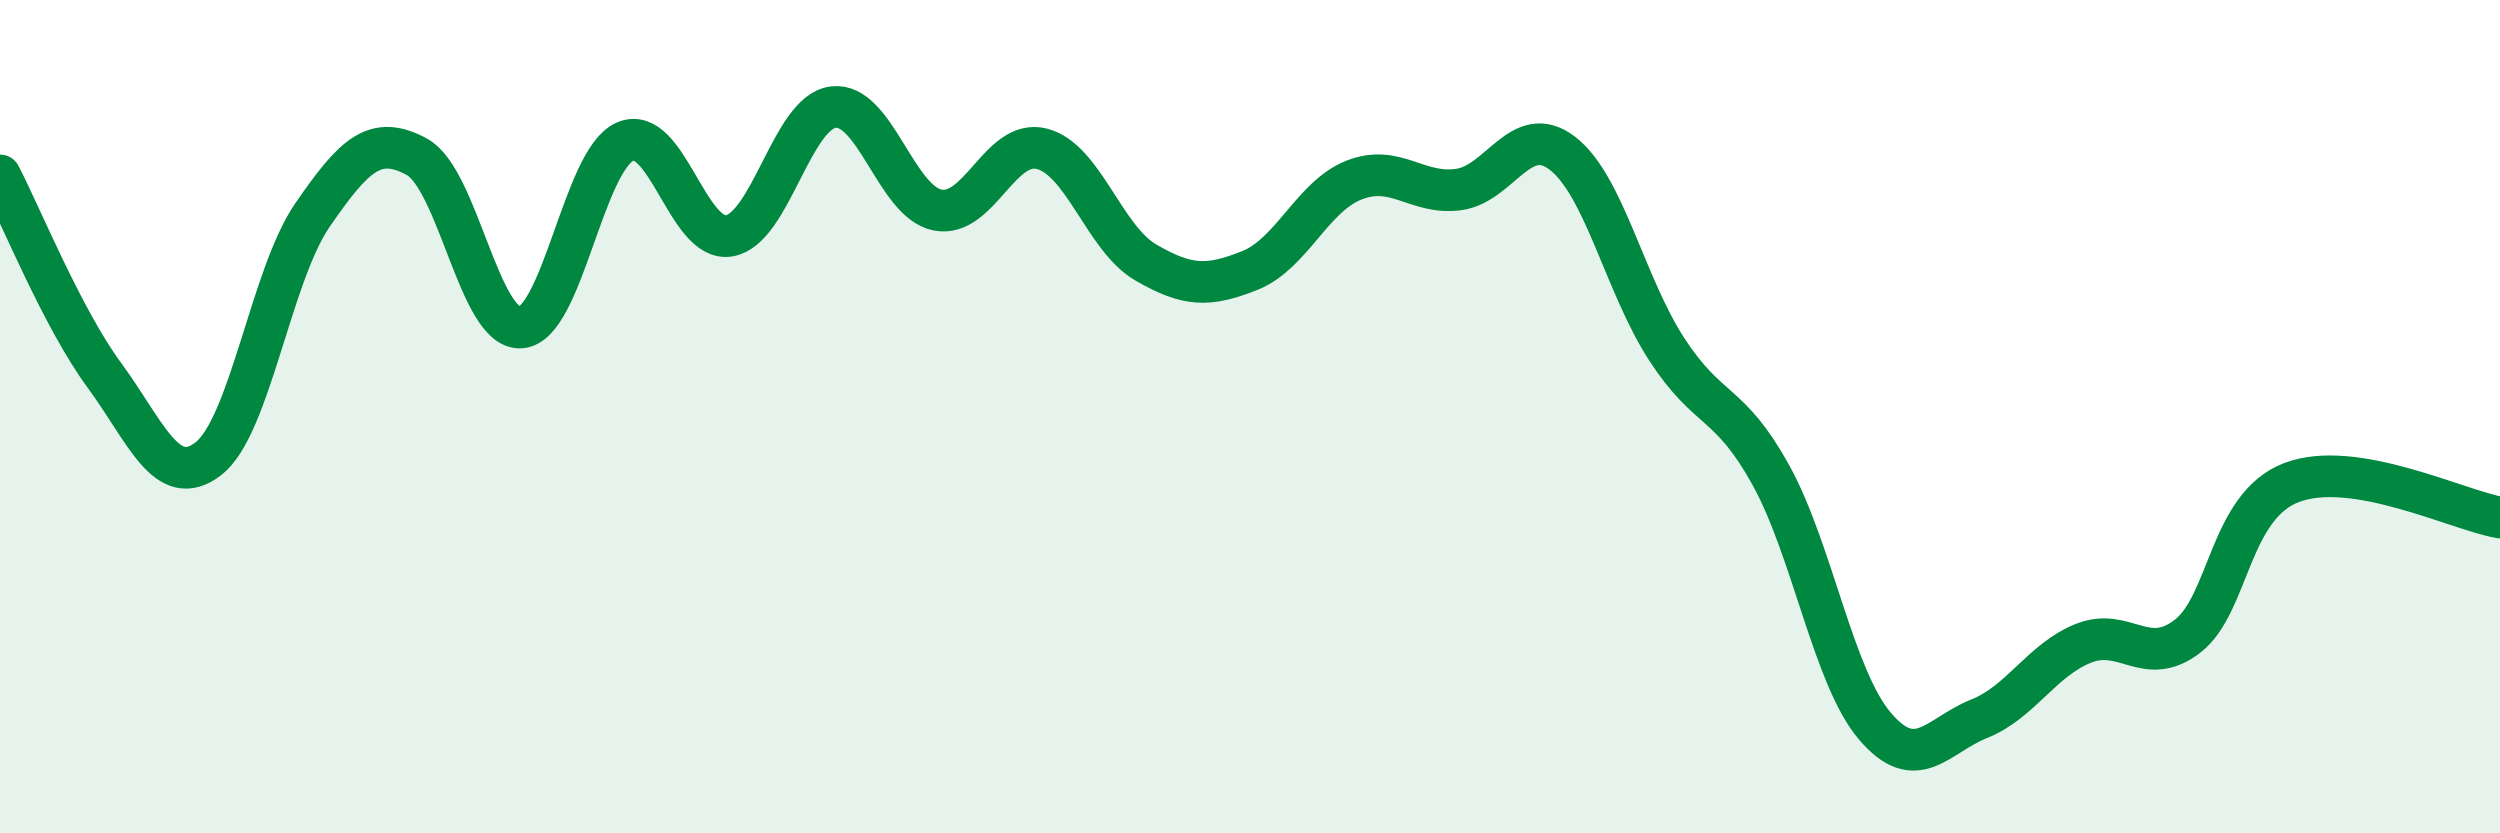 
    <svg width="60" height="20" viewBox="0 0 60 20" xmlns="http://www.w3.org/2000/svg">
      <path
        d="M 0,4.21 C 0.5,5.17 1.5,7.64 2.5,9 C 3.5,10.36 4,11.78 5,11.01 C 6,10.24 6.5,6.61 7.5,5.16 C 8.5,3.71 9,3.22 10,3.76 C 11,4.3 11.5,7.93 12.5,7.86 C 13.5,7.79 14,3.84 15,3.4 C 16,2.96 16.5,5.83 17.5,5.66 C 18.5,5.49 19,2.69 20,2.57 C 21,2.45 21.5,4.84 22.5,5.04 C 23.5,5.24 24,3.32 25,3.57 C 26,3.82 26.5,5.72 27.5,6.3 C 28.5,6.88 29,6.89 30,6.49 C 31,6.09 31.5,4.71 32.5,4.32 C 33.5,3.93 34,4.68 35,4.55 C 36,4.42 36.5,2.91 37.5,3.68 C 38.5,4.45 39,6.84 40,8.38 C 41,9.92 41.5,9.59 42.5,11.4 C 43.5,13.21 44,16.26 45,17.43 C 46,18.6 46.5,17.65 47.5,17.25 C 48.5,16.85 49,15.84 50,15.44 C 51,15.04 51.5,16.04 52.5,15.27 C 53.5,14.5 53.5,12.15 55,11.58 C 56.5,11.01 59,12.25 60,12.42L60 20L0 20Z"
        fill="#008740"
        opacity="0.1"
        stroke-linecap="round"
        stroke-linejoin="round"
      />
      <path
        d="M 0,4.21 C 0.5,5.17 1.5,7.64 2.5,9 C 3.5,10.36 4,11.78 5,11.01 C 6,10.24 6.5,6.61 7.5,5.16 C 8.5,3.71 9,3.22 10,3.76 C 11,4.3 11.5,7.93 12.5,7.86 C 13.5,7.79 14,3.84 15,3.4 C 16,2.96 16.5,5.83 17.5,5.66 C 18.5,5.49 19,2.69 20,2.57 C 21,2.45 21.5,4.84 22.5,5.04 C 23.5,5.24 24,3.32 25,3.57 C 26,3.82 26.5,5.72 27.5,6.3 C 28.5,6.88 29,6.89 30,6.49 C 31,6.09 31.5,4.71 32.5,4.32 C 33.5,3.93 34,4.68 35,4.55 C 36,4.42 36.5,2.91 37.5,3.68 C 38.5,4.45 39,6.84 40,8.38 C 41,9.92 41.5,9.59 42.5,11.4 C 43.5,13.21 44,16.26 45,17.43 C 46,18.6 46.5,17.65 47.5,17.25 C 48.5,16.85 49,15.84 50,15.44 C 51,15.04 51.5,16.04 52.5,15.27 C 53.5,14.5 53.5,12.15 55,11.58 C 56.5,11.01 59,12.25 60,12.42"
        stroke="#008740"
        stroke-width="1"
        fill="none"
        stroke-linecap="round"
        stroke-linejoin="round"
      />
    </svg>
  